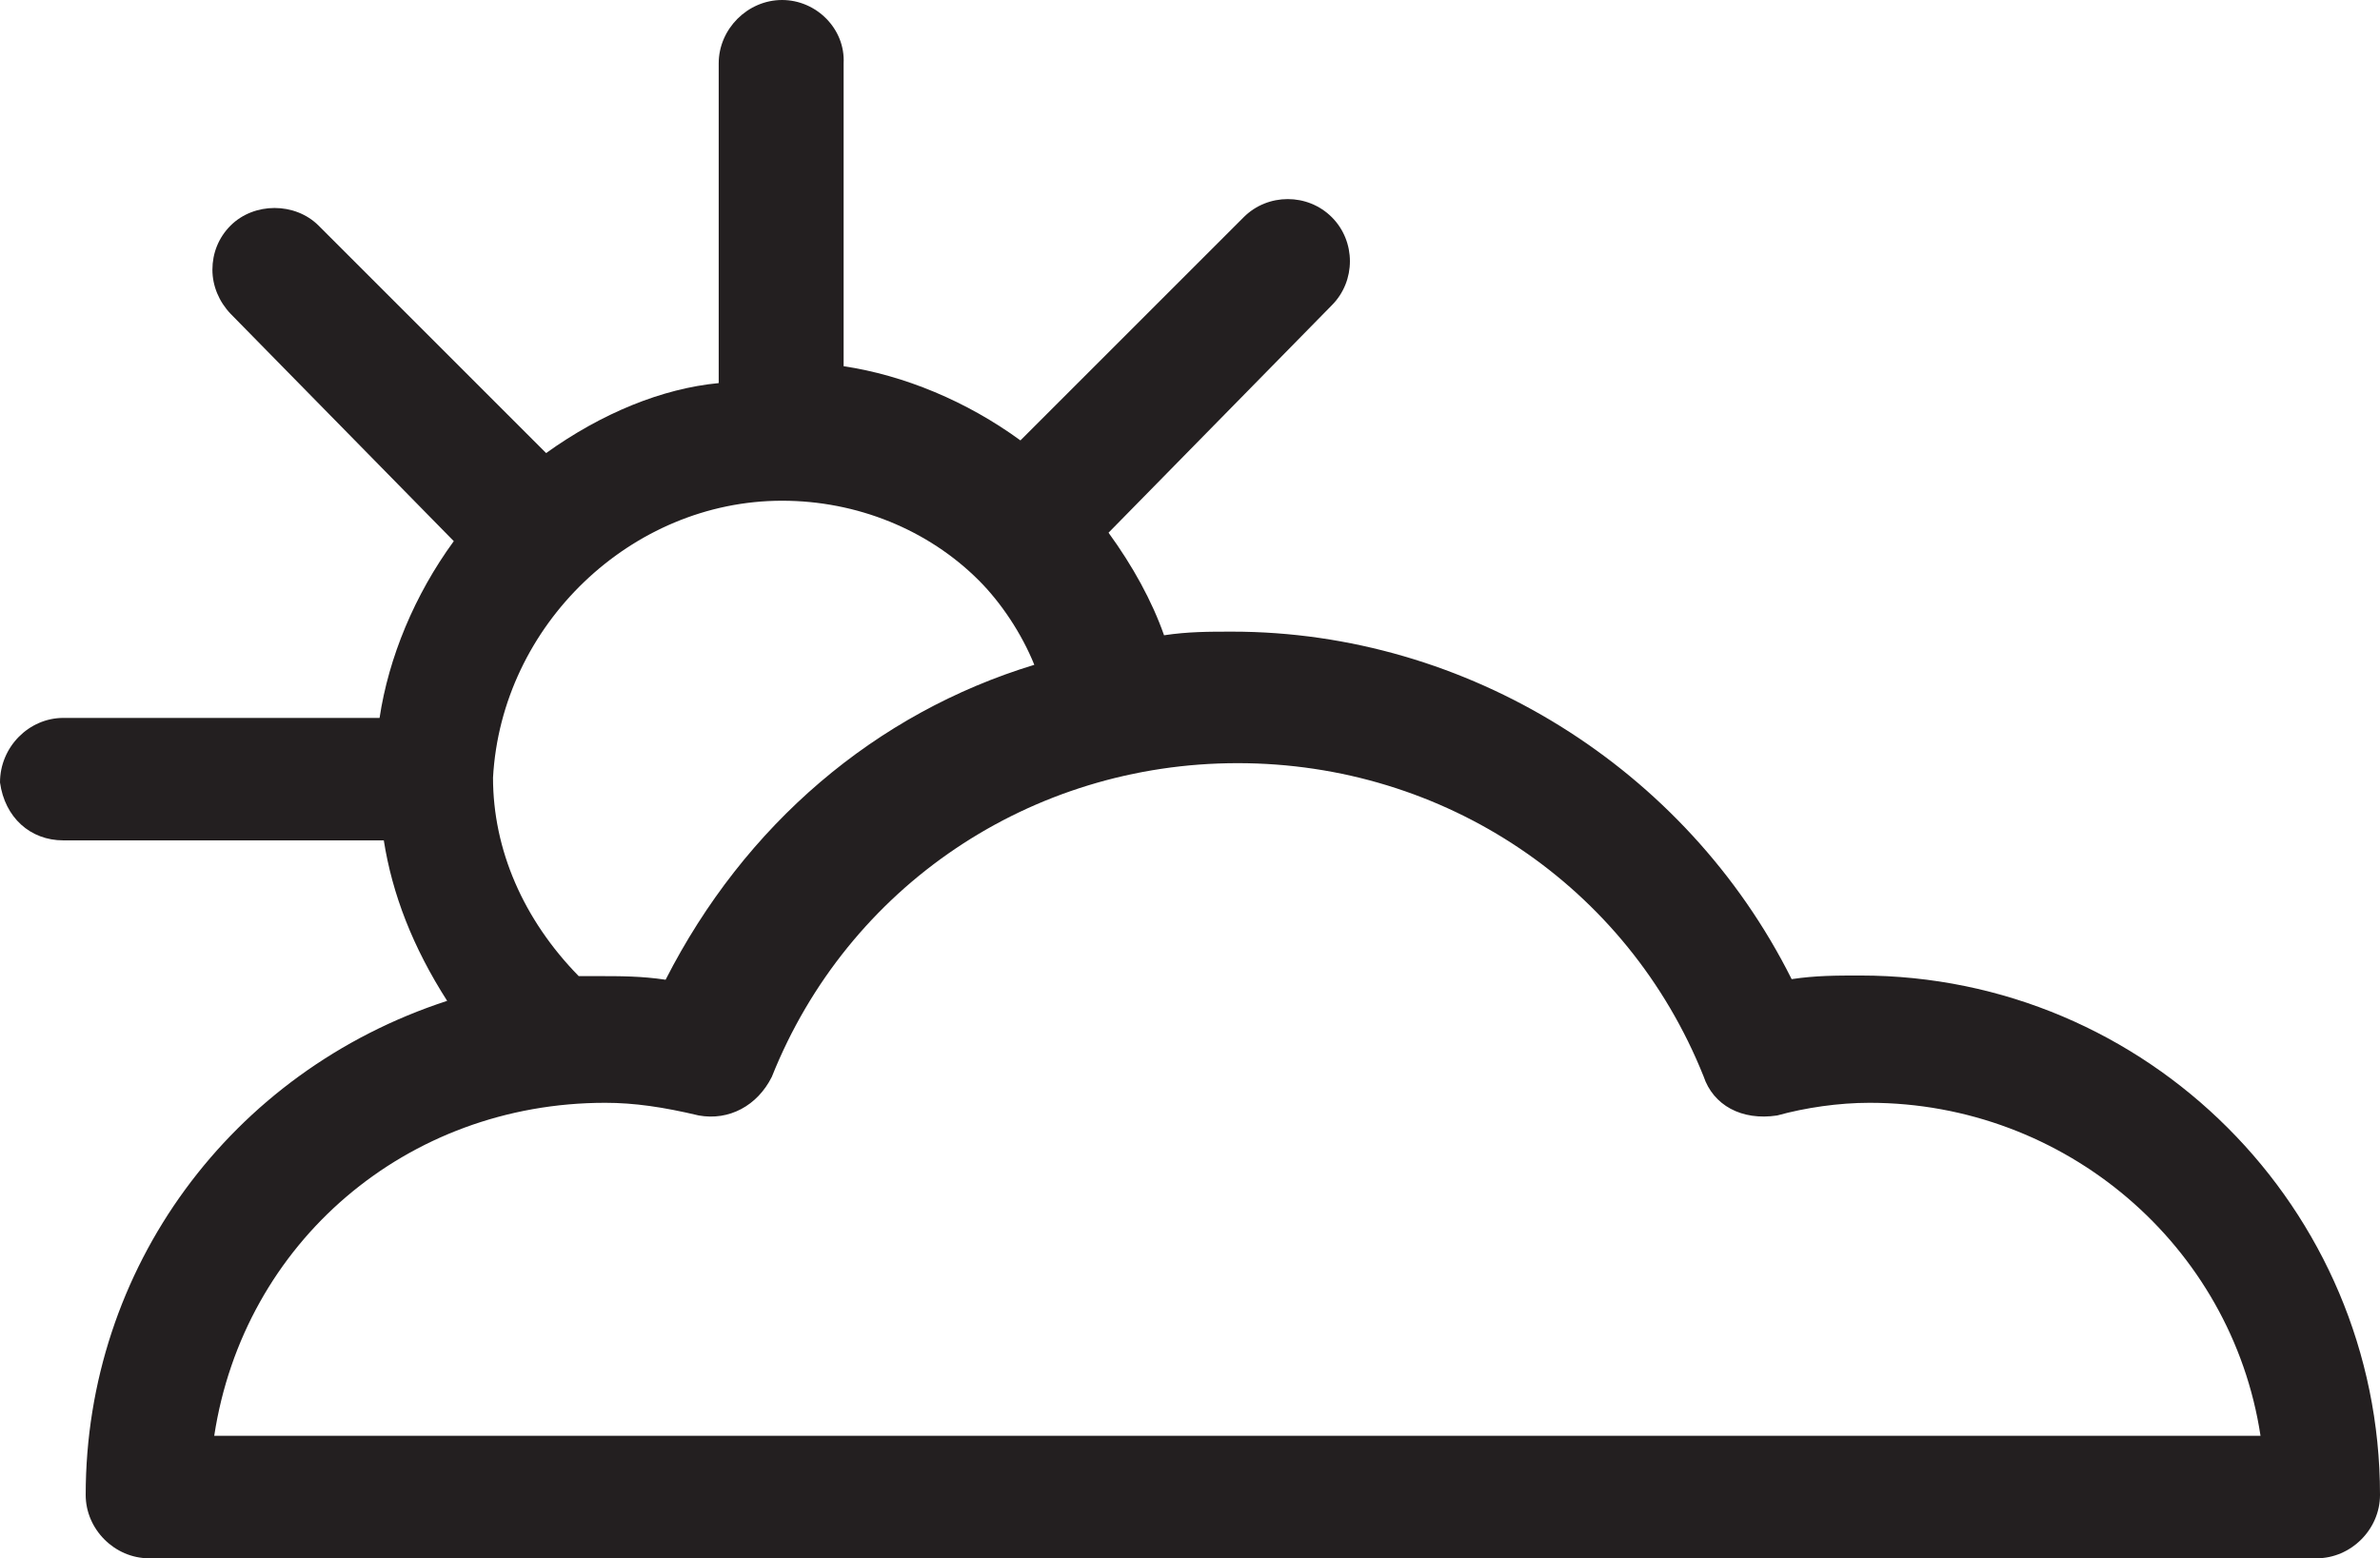 <svg viewBox="16.27 23.08 39.44 25.83" xml:space="preserve" style="enable-background:new 0 0 72 72;" y="0px" x="0px" id="Layer_1" version="1.1" xmlns:xlink="http://www.w3.org/1999/xlink" xmlns="http://www.w3.org/2000/svg">
<style type="text/css">
	.st0{fill:#231F20;}
</style>
<path d="M29.23,23.08c-0.57,0-1.05,0.48-1.05,1.05v5.3c-0.94,0.09-1.94,0.5-2.86,1.16l-3.77-3.77  c-0.39-0.39-1.07-0.39-1.46,0c-0.2,0.2-0.3,0.46-0.3,0.73s0.11,0.53,0.3,0.73l3.7,3.77c-0.65,0.89-1.08,1.93-1.23,2.93h-5.24  c-0.57,0-1.05,0.48-1.05,1.07c0.08,0.58,0.5,0.96,1.05,0.96h5.31c0.14,0.89,0.48,1.77,1.05,2.66c-3.59,1.17-5.99,4.44-5.99,8.19  c0,0.57,0.48,1.05,1.05,1.05h35.92c0.57,0,1.05-0.48,1.05-1.05c0-4.75-3.86-8.61-8.61-8.61c-0.4,0-0.74,0-1.14,0.06  c-1.75-3.5-5.38-5.76-9.27-5.76c-0.39,0-0.73,0-1.13,0.06c-0.2-0.57-0.52-1.15-0.92-1.7l3.7-3.77c0.4-0.4,0.4-1.06,0-1.46  c-0.4-0.4-1.06-0.4-1.46,0l-3.7,3.7c-0.89-0.65-1.93-1.08-2.93-1.23v-5.02C30.28,23.56,29.8,23.08,29.23,23.08 M27.3,39.32  c-0.4-0.06-0.74-0.06-1.14-0.06h-0.3c-0.92-0.94-1.42-2.1-1.42-3.29c0.14-2.53,2.29-4.59,4.79-4.59c1.24,0,2.42,0.48,3.26,1.32  c0.37,0.37,0.71,0.88,0.92,1.4C30.78,34.9,28.61,36.75,27.3,39.32z M29.06,40.93c1.26-3.16,4.29-5.2,7.72-5.2  c3.43,0,6.46,2.04,7.72,5.19c0.16,0.48,0.63,0.74,1.22,0.65c0.47-0.13,1.02-0.21,1.53-0.21c3.24,0,6,2.36,6.48,5.52H19.82  c0.49-3.21,3.19-5.52,6.48-5.52c0.48,0,0.96,0.07,1.55,0.21C28.35,41.66,28.82,41.41,29.06,40.93z" class="st0"></path>
</svg>